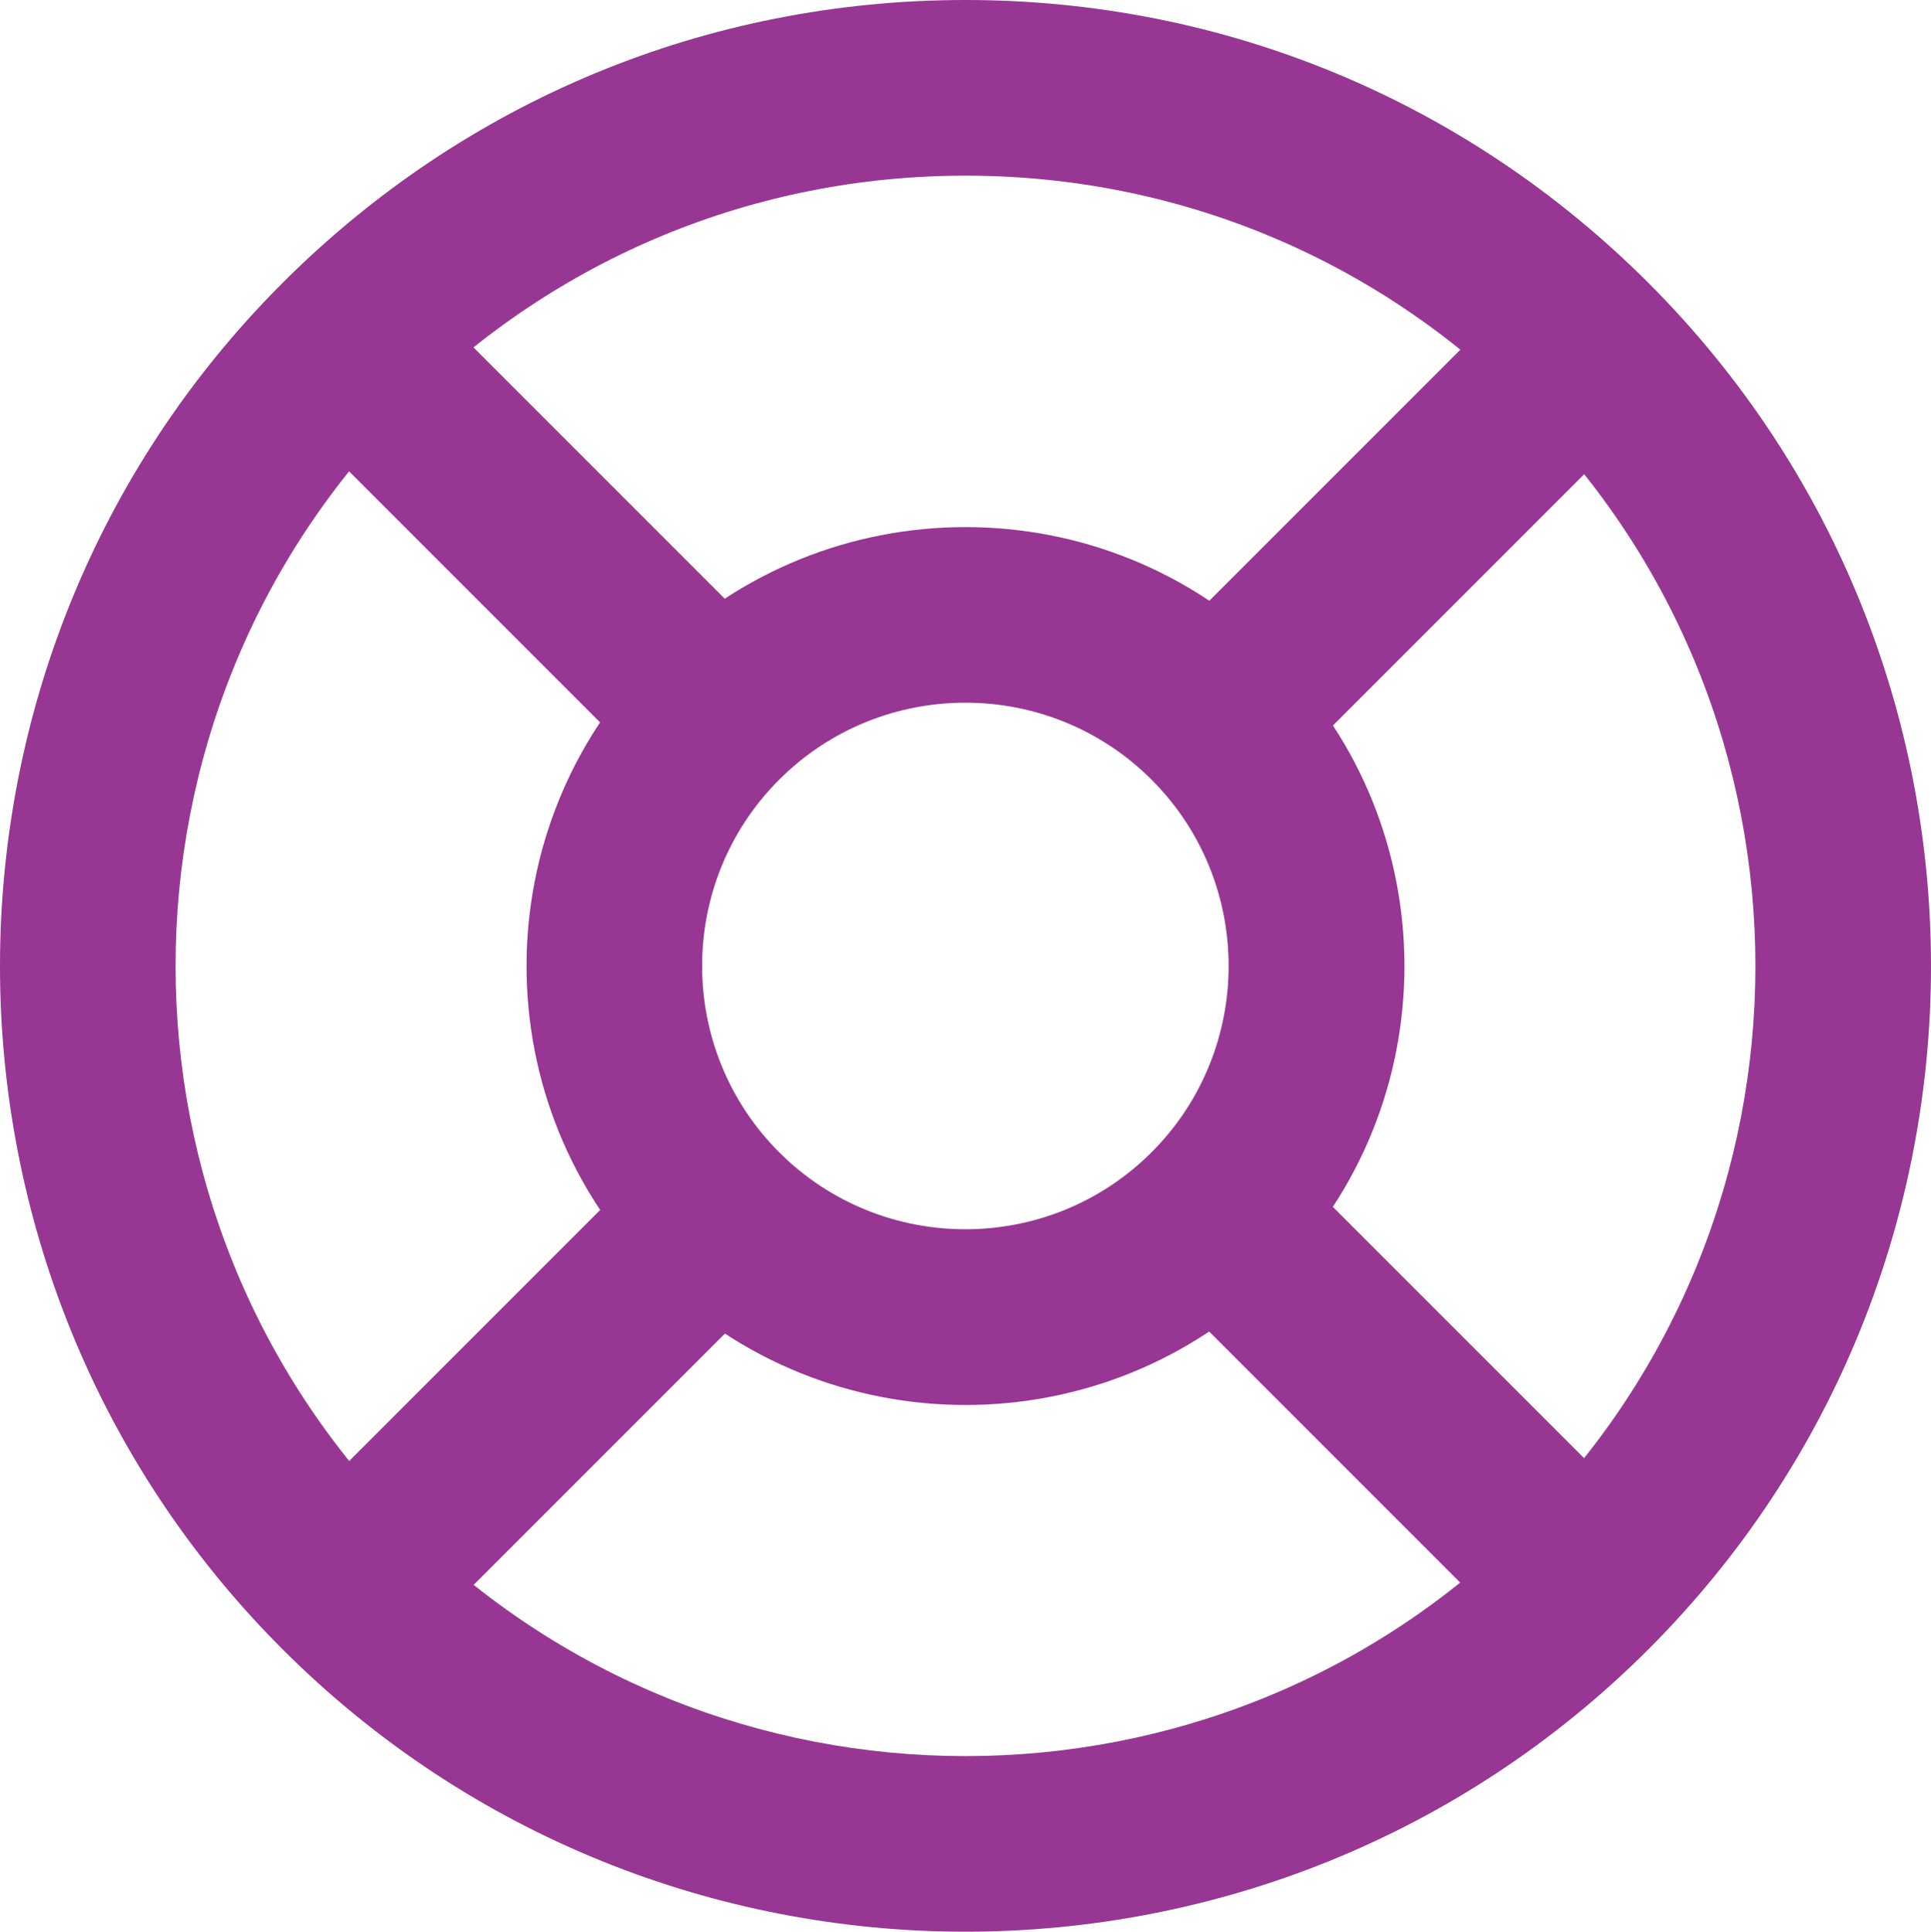 <svg xmlns="http://www.w3.org/2000/svg" id="Layer_2" data-name="Layer 2" viewBox="0 0 79.16 79.18"><defs><style>      .cls-1 {        fill: #973693;        stroke-width: 0px;      }    </style></defs><g id="Icons"><g id="Complete"><g id="support"><g><path class="cls-1" d="m39.58,57.59c-4.61,0-9.22-1.75-12.73-5.26-7.02-7.02-7.02-18.44,0-25.46h0c7.02-7.02,18.44-7.02,25.46,0,7.02,7.02,7.02,18.44,0,25.46-3.51,3.51-8.12,5.26-12.73,5.26Zm-7.64-25.63c-4.21,4.21-4.21,11.06,0,15.27,4.21,4.21,11.06,4.21,15.27,0,4.21-4.21,4.21-11.06,0-15.27-4.21-4.21-11.06-4.21-15.27,0h0Z"></path><path class="cls-1" d="m39.58,79.18c-10.14,0-20.28-3.86-28-11.58C-3.86,52.16-3.86,27.04,11.58,11.6h0s0,0,0,0C19.06,4.12,29,0,39.58,0s20.52,4.12,28,11.6c15.44,15.44,15.44,40.56,0,56-7.72,7.72-17.86,11.58-28,11.58ZM16.67,16.69c-12.63,12.63-12.63,33.19,0,45.82,12.63,12.63,33.19,12.63,45.82,0,12.63-12.63,12.63-33.19,0-45.82-6.12-6.12-14.26-9.49-22.91-9.49s-16.79,3.37-22.91,9.49h0Zm-2.55-2.55h0,0Z"></path><path class="cls-1" d="m28.89,32.4c-.92,0-1.84-.35-2.55-1.05l-14.4-14.4c-1.41-1.41-1.41-3.69,0-5.09,1.41-1.41,3.69-1.41,5.09,0l14.4,14.4c1.41,1.41,1.41,3.69,0,5.09-.7.7-1.62,1.05-2.55,1.05Z"></path><path class="cls-1" d="m50.49,32.4c-.92,0-1.84-.35-2.55-1.05-1.41-1.41-1.41-3.69,0-5.09l14.4-14.4c1.41-1.41,3.69-1.41,5.09,0,1.41,1.41,1.41,3.69,0,5.09l-14.4,14.4c-.7.7-1.62,1.05-2.55,1.05Z"></path><path class="cls-1" d="m64.89,68.4c-.92,0-1.84-.35-2.55-1.05l-14.4-14.4c-1.41-1.41-1.41-3.69,0-5.09,1.41-1.41,3.69-1.41,5.09,0l14.4,14.4c1.41,1.41,1.41,3.69,0,5.09-.7.7-1.62,1.05-2.55,1.05Z"></path><path class="cls-1" d="m14.49,68.4c-.92,0-1.84-.35-2.55-1.05-1.41-1.41-1.41-3.69,0-5.09l14.4-14.4c1.41-1.41,3.69-1.41,5.09,0,1.41,1.41,1.41,3.69,0,5.09l-14.4,14.4c-.7.7-1.62,1.05-2.55,1.05Z"></path></g></g></g></g></svg>